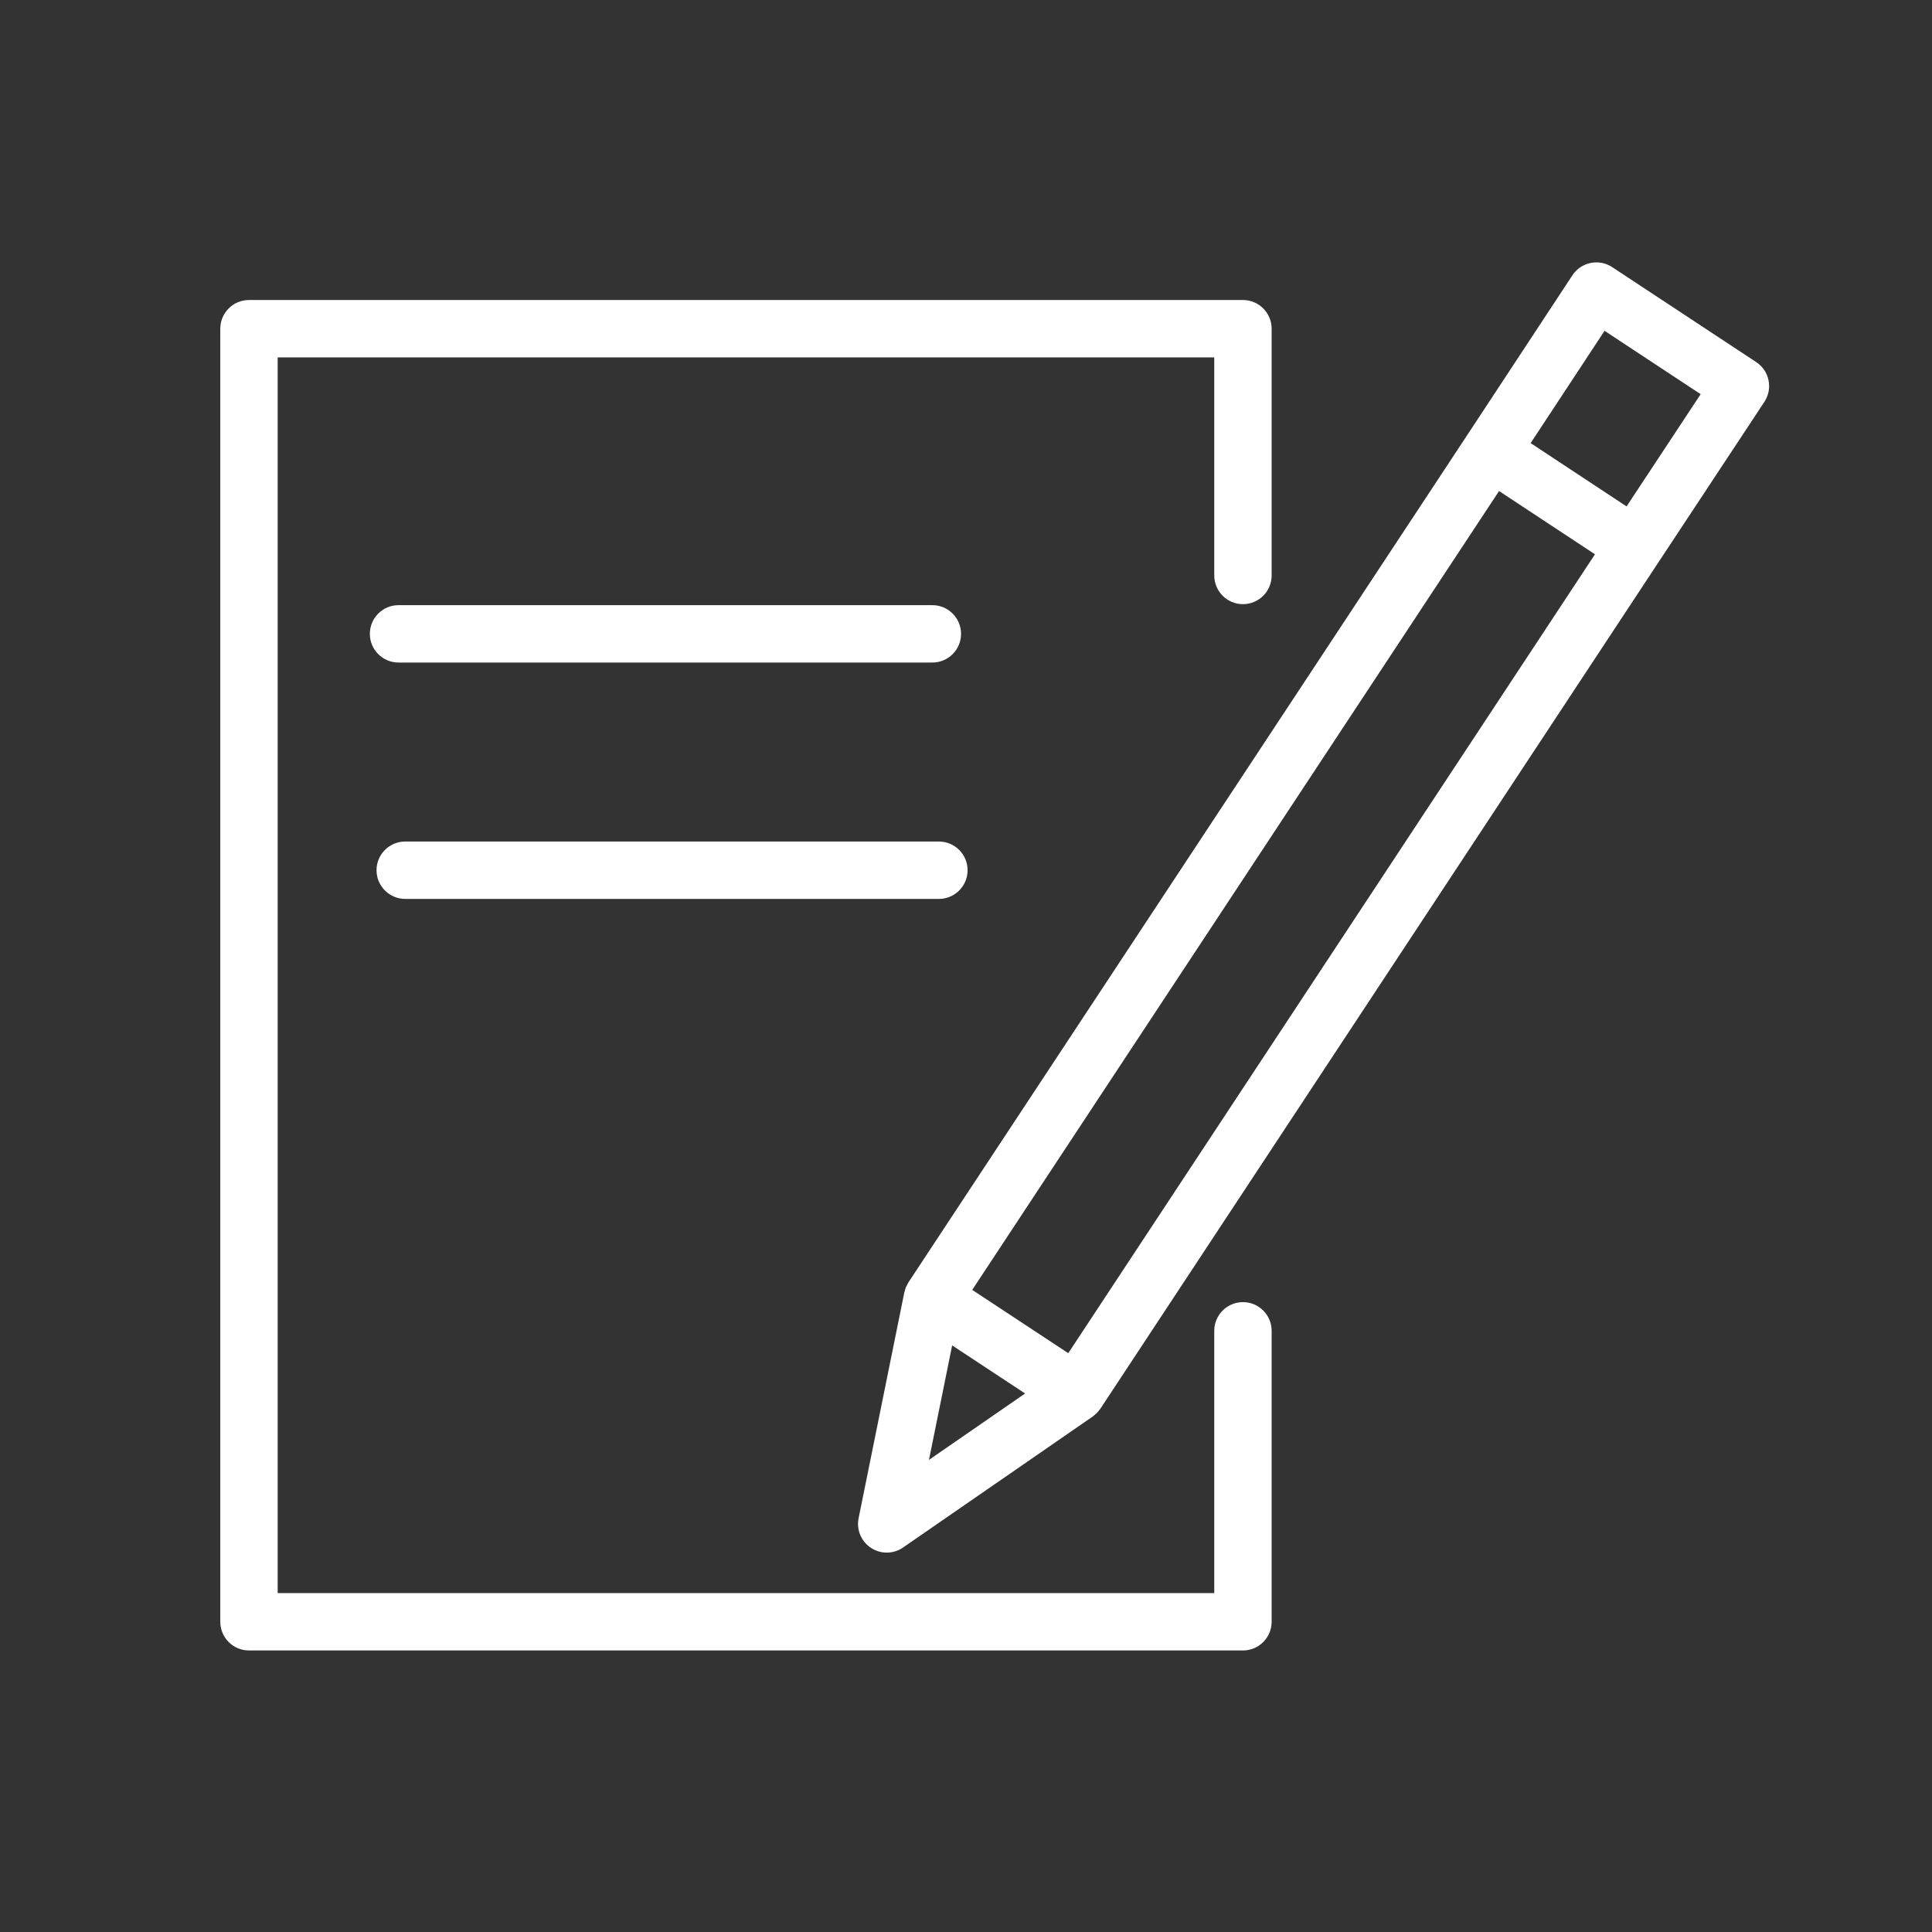<?xml version="1.0" encoding="UTF-8"?> <svg xmlns="http://www.w3.org/2000/svg" width="101" height="101" viewBox="0 0 101 101" fill="none"><rect x="0" y="0" width="101" height="101" fill="#333333" stroke="none"/> <path d="M64.978 68.072C64.15 68.072 63.478 68.744 63.478 69.572V83.282H14.516V18.684H63.478V30.084C63.478 30.912 64.15 31.584 64.978 31.584C65.806 31.584 66.478 30.912 66.478 30.084V17.184C66.478 16.355 65.806 15.684 64.978 15.684H13.016C12.188 15.684 11.516 16.355 11.516 17.184V84.782C11.516 85.611 12.188 86.282 13.016 86.282H64.978C65.806 86.282 66.478 85.611 66.478 84.782V69.572C66.478 68.744 65.806 68.072 64.978 68.072Z" fill="white"></path> <path d="M92.455 19.881C92.375 19.491 92.143 19.149 91.811 18.93L84.28 13.964C83.948 13.745 83.545 13.667 83.151 13.747C82.761 13.827 82.42 14.059 82.201 14.392L76.688 22.769L76.687 22.77L47.494 67.034C47.468 67.073 47.451 67.116 47.43 67.156C47.407 67.198 47.382 67.238 47.363 67.282C47.332 67.357 47.31 67.435 47.291 67.513C47.287 67.53 47.28 67.544 47.276 67.561L47.275 67.567C47.274 67.571 47.273 67.576 47.272 67.581L44.886 79.368C44.764 79.968 45.019 80.581 45.53 80.918C45.781 81.084 46.069 81.166 46.356 81.166C46.654 81.166 46.952 81.077 47.209 80.9L57.125 74.052C57.158 74.029 57.184 74.001 57.215 73.976C57.246 73.951 57.277 73.927 57.306 73.899C57.381 73.828 57.447 73.751 57.504 73.668C57.51 73.659 57.519 73.653 57.525 73.644L57.534 73.63C57.536 73.627 57.539 73.623 57.541 73.619L86.709 29.38L86.711 29.378L92.237 21.008C92.456 20.676 92.535 20.271 92.455 19.881ZM49.776 70.334L53.59 72.848L48.564 76.319L49.776 70.334ZM55.846 70.741L50.825 67.432L78.367 25.67L83.381 28.977L55.846 70.741ZM85.033 26.474L80.018 23.165L83.882 17.294L88.906 20.607L85.033 26.474Z" fill="white"></path> <path d="M48.741 34.636C49.569 34.636 50.241 33.965 50.241 33.136C50.241 32.308 49.569 31.636 48.741 31.636H20.835C20.007 31.636 19.335 32.308 19.335 33.136C19.335 33.965 20.007 34.636 20.835 34.636H48.741Z" fill="white"></path> <path d="M21.184 46.993H49.083C49.911 46.993 50.583 46.321 50.583 45.493C50.583 44.664 49.911 43.993 49.083 43.993H21.184C20.356 43.993 19.684 44.664 19.684 45.493C19.684 46.321 20.356 46.993 21.184 46.993Z" fill="white"></path> </svg> 